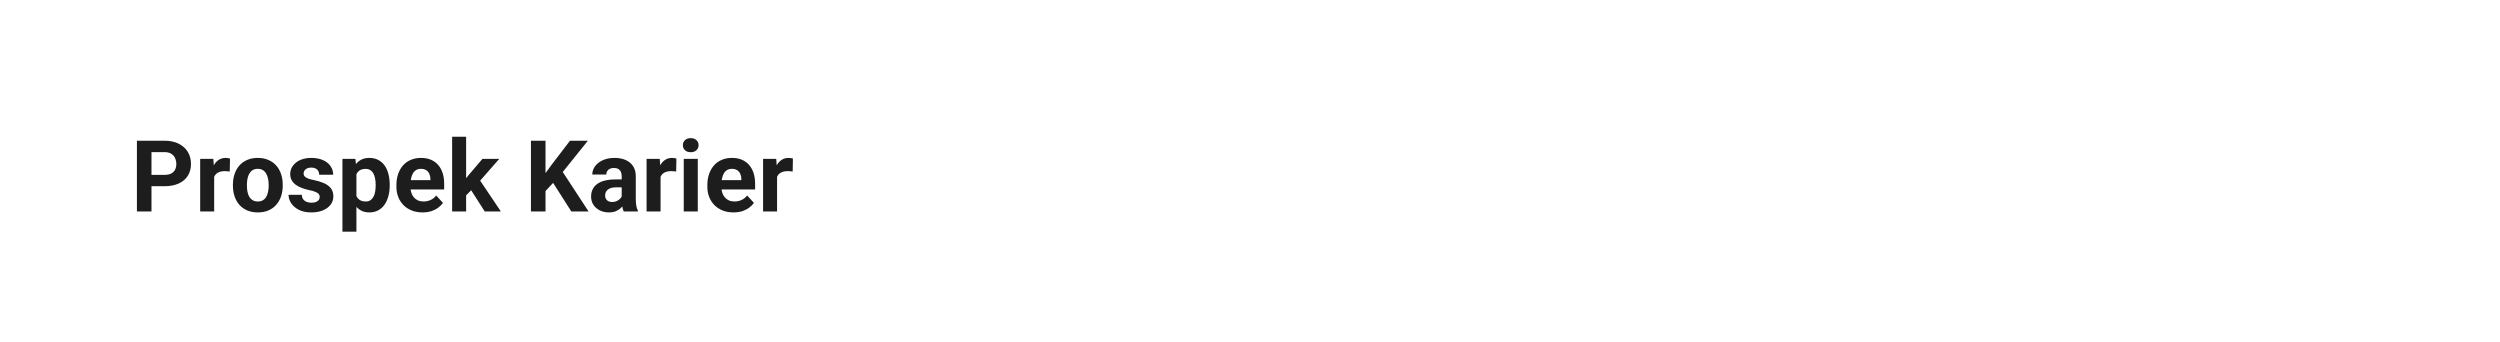 <svg width="402" height="55" viewBox="0 0 402 55" fill="none" xmlns="http://www.w3.org/2000/svg">
<g filter="url(#filter0_i_3345_42)">
<rect width="402" height="55" fill="white" fill-opacity="0.5"/>
</g>
<path d="M26.445 29.945H23.547V28.117H26.445C26.893 28.117 27.258 28.044 27.539 27.898C27.82 27.747 28.026 27.539 28.156 27.273C28.287 27.008 28.352 26.708 28.352 26.375C28.352 26.037 28.287 25.721 28.156 25.43C28.026 25.138 27.82 24.904 27.539 24.727C27.258 24.549 26.893 24.461 26.445 24.461H24.359V34H22.016V22.625H26.445C27.336 22.625 28.099 22.787 28.734 23.109C29.375 23.427 29.865 23.867 30.203 24.43C30.542 24.992 30.711 25.635 30.711 26.359C30.711 27.094 30.542 27.729 30.203 28.266C29.865 28.802 29.375 29.216 28.734 29.508C28.099 29.799 27.336 29.945 26.445 29.945ZM34.438 27.391V34H32.188V25.547H34.305L34.438 27.391ZM36.984 25.492L36.945 27.578C36.836 27.562 36.703 27.549 36.547 27.539C36.396 27.523 36.258 27.516 36.133 27.516C35.815 27.516 35.539 27.557 35.305 27.641C35.075 27.719 34.883 27.836 34.727 27.992C34.575 28.148 34.461 28.338 34.383 28.562C34.31 28.787 34.268 29.042 34.258 29.328L33.805 29.188C33.805 28.641 33.859 28.138 33.969 27.68C34.078 27.216 34.237 26.812 34.445 26.469C34.659 26.125 34.919 25.859 35.227 25.672C35.534 25.484 35.885 25.391 36.281 25.391C36.406 25.391 36.534 25.401 36.664 25.422C36.794 25.438 36.901 25.461 36.984 25.492ZM37.453 29.859V29.695C37.453 29.076 37.542 28.505 37.719 27.984C37.896 27.458 38.154 27.003 38.492 26.617C38.831 26.232 39.247 25.932 39.742 25.719C40.237 25.5 40.805 25.391 41.445 25.391C42.086 25.391 42.656 25.5 43.156 25.719C43.656 25.932 44.075 26.232 44.414 26.617C44.758 27.003 45.018 27.458 45.195 27.984C45.372 28.505 45.461 29.076 45.461 29.695V29.859C45.461 30.474 45.372 31.044 45.195 31.57C45.018 32.091 44.758 32.547 44.414 32.938C44.075 33.323 43.659 33.622 43.164 33.836C42.669 34.05 42.102 34.156 41.461 34.156C40.82 34.156 40.25 34.05 39.75 33.836C39.255 33.622 38.836 33.323 38.492 32.938C38.154 32.547 37.896 32.091 37.719 31.57C37.542 31.044 37.453 30.474 37.453 29.859ZM39.703 29.695V29.859C39.703 30.213 39.734 30.544 39.797 30.852C39.859 31.159 39.958 31.43 40.094 31.664C40.234 31.893 40.417 32.073 40.641 32.203C40.865 32.333 41.138 32.398 41.461 32.398C41.773 32.398 42.042 32.333 42.266 32.203C42.49 32.073 42.669 31.893 42.805 31.664C42.94 31.43 43.039 31.159 43.102 30.852C43.169 30.544 43.203 30.213 43.203 29.859V29.695C43.203 29.352 43.169 29.029 43.102 28.727C43.039 28.419 42.938 28.148 42.797 27.914C42.661 27.674 42.482 27.487 42.258 27.352C42.034 27.216 41.763 27.148 41.445 27.148C41.128 27.148 40.857 27.216 40.633 27.352C40.414 27.487 40.234 27.674 40.094 27.914C39.958 28.148 39.859 28.419 39.797 28.727C39.734 29.029 39.703 29.352 39.703 29.695ZM51.414 31.664C51.414 31.503 51.367 31.357 51.273 31.227C51.18 31.096 51.005 30.977 50.75 30.867C50.5 30.753 50.138 30.648 49.664 30.555C49.237 30.461 48.839 30.344 48.469 30.203C48.104 30.057 47.786 29.883 47.516 29.68C47.25 29.477 47.042 29.237 46.891 28.961C46.74 28.68 46.664 28.359 46.664 28C46.664 27.646 46.74 27.312 46.891 27C47.047 26.688 47.268 26.412 47.555 26.172C47.846 25.927 48.2 25.737 48.617 25.602C49.039 25.461 49.513 25.391 50.039 25.391C50.773 25.391 51.404 25.508 51.93 25.742C52.461 25.977 52.867 26.299 53.148 26.711C53.435 27.117 53.578 27.581 53.578 28.102H51.328C51.328 27.883 51.281 27.688 51.188 27.516C51.099 27.338 50.958 27.201 50.766 27.102C50.578 26.997 50.333 26.945 50.031 26.945C49.781 26.945 49.565 26.99 49.383 27.078C49.2 27.162 49.06 27.276 48.961 27.422C48.867 27.562 48.82 27.719 48.82 27.891C48.82 28.021 48.846 28.138 48.898 28.242C48.956 28.341 49.047 28.432 49.172 28.516C49.297 28.599 49.458 28.677 49.656 28.75C49.859 28.818 50.109 28.88 50.406 28.938C51.016 29.062 51.56 29.227 52.039 29.43C52.518 29.628 52.898 29.898 53.18 30.242C53.461 30.581 53.602 31.026 53.602 31.578C53.602 31.953 53.518 32.297 53.352 32.609C53.185 32.922 52.945 33.195 52.633 33.43C52.32 33.659 51.945 33.839 51.508 33.969C51.075 34.094 50.589 34.156 50.047 34.156C49.26 34.156 48.594 34.016 48.047 33.734C47.505 33.453 47.094 33.096 46.812 32.664C46.536 32.227 46.398 31.779 46.398 31.32H48.531C48.542 31.628 48.62 31.875 48.766 32.062C48.917 32.25 49.107 32.385 49.336 32.469C49.57 32.552 49.823 32.594 50.094 32.594C50.385 32.594 50.628 32.555 50.82 32.477C51.013 32.393 51.159 32.284 51.258 32.148C51.362 32.008 51.414 31.846 51.414 31.664ZM57.312 27.172V37.25H55.062V25.547H57.148L57.312 27.172ZM62.664 29.68V29.844C62.664 30.458 62.591 31.029 62.445 31.555C62.305 32.081 62.096 32.539 61.82 32.93C61.544 33.315 61.2 33.617 60.789 33.836C60.383 34.05 59.914 34.156 59.383 34.156C58.867 34.156 58.419 34.052 58.039 33.844C57.659 33.635 57.339 33.344 57.078 32.969C56.823 32.589 56.617 32.148 56.461 31.648C56.305 31.148 56.185 30.612 56.102 30.039V29.609C56.185 28.995 56.305 28.432 56.461 27.922C56.617 27.406 56.823 26.961 57.078 26.586C57.339 26.206 57.656 25.912 58.031 25.703C58.411 25.495 58.857 25.391 59.367 25.391C59.904 25.391 60.375 25.492 60.781 25.695C61.193 25.898 61.536 26.19 61.812 26.57C62.094 26.951 62.305 27.404 62.445 27.93C62.591 28.456 62.664 29.039 62.664 29.68ZM60.406 29.844V29.68C60.406 29.32 60.375 28.99 60.312 28.688C60.255 28.38 60.161 28.112 60.031 27.883C59.906 27.654 59.74 27.477 59.531 27.352C59.328 27.221 59.081 27.156 58.789 27.156C58.482 27.156 58.219 27.206 58 27.305C57.786 27.404 57.612 27.547 57.477 27.734C57.341 27.922 57.24 28.146 57.172 28.406C57.104 28.667 57.062 28.961 57.047 29.289V30.375C57.073 30.76 57.146 31.107 57.266 31.414C57.385 31.716 57.57 31.956 57.82 32.133C58.07 32.31 58.398 32.398 58.805 32.398C59.102 32.398 59.352 32.333 59.555 32.203C59.758 32.068 59.922 31.883 60.047 31.648C60.177 31.414 60.268 31.143 60.32 30.836C60.378 30.529 60.406 30.198 60.406 29.844ZM67.953 34.156C67.297 34.156 66.708 34.052 66.188 33.844C65.667 33.63 65.224 33.336 64.859 32.961C64.5 32.586 64.224 32.151 64.031 31.656C63.839 31.156 63.742 30.625 63.742 30.062V29.75C63.742 29.109 63.833 28.523 64.016 27.992C64.198 27.461 64.458 27 64.797 26.609C65.141 26.219 65.557 25.919 66.047 25.711C66.537 25.497 67.088 25.391 67.703 25.391C68.302 25.391 68.833 25.49 69.297 25.688C69.76 25.885 70.148 26.167 70.461 26.531C70.779 26.896 71.018 27.333 71.18 27.844C71.341 28.349 71.422 28.912 71.422 29.531V30.469H64.703V28.969H69.211V28.797C69.211 28.484 69.154 28.206 69.039 27.961C68.93 27.711 68.763 27.513 68.539 27.367C68.315 27.221 68.029 27.148 67.68 27.148C67.383 27.148 67.128 27.213 66.914 27.344C66.701 27.474 66.526 27.656 66.391 27.891C66.26 28.125 66.162 28.401 66.094 28.719C66.031 29.031 66 29.375 66 29.75V30.062C66 30.401 66.047 30.713 66.141 31C66.24 31.287 66.378 31.534 66.555 31.742C66.737 31.951 66.956 32.112 67.211 32.227C67.471 32.341 67.766 32.398 68.094 32.398C68.5 32.398 68.878 32.32 69.227 32.164C69.581 32.003 69.885 31.76 70.141 31.438L71.234 32.625C71.057 32.88 70.815 33.125 70.508 33.359C70.206 33.594 69.841 33.786 69.414 33.938C68.987 34.083 68.5 34.156 67.953 34.156ZM74.953 21.992V34H72.703V21.992H74.953ZM80.281 25.547L76.609 29.734L74.641 31.727L73.82 30.102L75.383 28.117L77.578 25.547H80.281ZM77.945 34L75.445 30.094L77 28.734L80.539 34H77.945ZM87.719 22.625V34H85.375V22.625H87.719ZM94.531 22.625L90.023 28.242L87.422 31.039L87 28.82L88.758 26.414L91.656 22.625H94.531ZM91.867 34L88.516 28.742L90.25 27.289L94.641 34H91.867ZM99.969 32.094V28.328C99.969 28.057 99.924 27.826 99.836 27.633C99.747 27.435 99.609 27.281 99.422 27.172C99.24 27.062 99.003 27.008 98.711 27.008C98.461 27.008 98.245 27.052 98.062 27.141C97.88 27.224 97.74 27.346 97.641 27.508C97.542 27.664 97.492 27.849 97.492 28.062H95.242C95.242 27.703 95.326 27.362 95.492 27.039C95.659 26.716 95.901 26.432 96.219 26.188C96.537 25.938 96.914 25.742 97.352 25.602C97.794 25.461 98.289 25.391 98.836 25.391C99.492 25.391 100.076 25.5 100.586 25.719C101.096 25.938 101.497 26.266 101.789 26.703C102.086 27.141 102.234 27.688 102.234 28.344V31.961C102.234 32.425 102.263 32.805 102.32 33.102C102.378 33.393 102.461 33.648 102.57 33.867V34H100.297C100.188 33.771 100.104 33.484 100.047 33.141C99.995 32.792 99.969 32.443 99.969 32.094ZM100.266 28.852L100.281 30.125H99.023C98.727 30.125 98.469 30.159 98.25 30.227C98.031 30.294 97.852 30.391 97.711 30.516C97.57 30.635 97.466 30.776 97.398 30.938C97.336 31.099 97.305 31.276 97.305 31.469C97.305 31.662 97.349 31.836 97.438 31.992C97.526 32.143 97.654 32.263 97.82 32.352C97.987 32.435 98.182 32.477 98.406 32.477C98.745 32.477 99.039 32.409 99.289 32.273C99.539 32.138 99.732 31.971 99.867 31.773C100.008 31.576 100.081 31.388 100.086 31.211L100.68 32.164C100.596 32.378 100.482 32.599 100.336 32.828C100.195 33.057 100.016 33.273 99.797 33.477C99.578 33.675 99.315 33.839 99.008 33.969C98.701 34.094 98.336 34.156 97.914 34.156C97.378 34.156 96.891 34.05 96.453 33.836C96.021 33.617 95.677 33.318 95.422 32.938C95.172 32.552 95.047 32.115 95.047 31.625C95.047 31.182 95.13 30.789 95.297 30.445C95.463 30.102 95.708 29.812 96.031 29.578C96.359 29.338 96.768 29.159 97.258 29.039C97.747 28.914 98.315 28.852 98.961 28.852H100.266ZM106.219 27.391V34H103.969V25.547H106.086L106.219 27.391ZM108.766 25.492L108.727 27.578C108.617 27.562 108.484 27.549 108.328 27.539C108.177 27.523 108.039 27.516 107.914 27.516C107.596 27.516 107.32 27.557 107.086 27.641C106.857 27.719 106.664 27.836 106.508 27.992C106.357 28.148 106.242 28.338 106.164 28.562C106.091 28.787 106.049 29.042 106.039 29.328L105.586 29.188C105.586 28.641 105.641 28.138 105.75 27.68C105.859 27.216 106.018 26.812 106.227 26.469C106.44 26.125 106.701 25.859 107.008 25.672C107.315 25.484 107.667 25.391 108.062 25.391C108.188 25.391 108.315 25.401 108.445 25.422C108.576 25.438 108.682 25.461 108.766 25.492ZM112.203 25.547V34H109.945V25.547H112.203ZM109.805 23.344C109.805 23.016 109.919 22.745 110.148 22.531C110.378 22.318 110.685 22.211 111.07 22.211C111.451 22.211 111.755 22.318 111.984 22.531C112.219 22.745 112.336 23.016 112.336 23.344C112.336 23.672 112.219 23.943 111.984 24.156C111.755 24.37 111.451 24.477 111.07 24.477C110.685 24.477 110.378 24.37 110.148 24.156C109.919 23.943 109.805 23.672 109.805 23.344ZM117.953 34.156C117.297 34.156 116.708 34.052 116.188 33.844C115.667 33.63 115.224 33.336 114.859 32.961C114.5 32.586 114.224 32.151 114.031 31.656C113.839 31.156 113.742 30.625 113.742 30.062V29.75C113.742 29.109 113.833 28.523 114.016 27.992C114.198 27.461 114.458 27 114.797 26.609C115.141 26.219 115.557 25.919 116.047 25.711C116.536 25.497 117.089 25.391 117.703 25.391C118.302 25.391 118.833 25.49 119.297 25.688C119.76 25.885 120.148 26.167 120.461 26.531C120.779 26.896 121.018 27.333 121.18 27.844C121.341 28.349 121.422 28.912 121.422 29.531V30.469H114.703V28.969H119.211V28.797C119.211 28.484 119.154 28.206 119.039 27.961C118.93 27.711 118.763 27.513 118.539 27.367C118.315 27.221 118.029 27.148 117.68 27.148C117.383 27.148 117.128 27.213 116.914 27.344C116.701 27.474 116.526 27.656 116.391 27.891C116.26 28.125 116.161 28.401 116.094 28.719C116.031 29.031 116 29.375 116 29.75V30.062C116 30.401 116.047 30.713 116.141 31C116.24 31.287 116.378 31.534 116.555 31.742C116.737 31.951 116.956 32.112 117.211 32.227C117.471 32.341 117.766 32.398 118.094 32.398C118.5 32.398 118.878 32.32 119.227 32.164C119.581 32.003 119.885 31.76 120.141 31.438L121.234 32.625C121.057 32.88 120.815 33.125 120.508 33.359C120.206 33.594 119.841 33.786 119.414 33.938C118.987 34.083 118.5 34.156 117.953 34.156ZM124.953 27.391V34H122.703V25.547H124.82L124.953 27.391ZM127.5 25.492L127.461 27.578C127.352 27.562 127.219 27.549 127.062 27.539C126.911 27.523 126.773 27.516 126.648 27.516C126.331 27.516 126.055 27.557 125.82 27.641C125.591 27.719 125.398 27.836 125.242 27.992C125.091 28.148 124.977 28.338 124.898 28.562C124.826 28.787 124.784 29.042 124.773 29.328L124.32 29.188C124.32 28.641 124.375 28.138 124.484 27.68C124.594 27.216 124.753 26.812 124.961 26.469C125.174 26.125 125.435 25.859 125.742 25.672C126.049 25.484 126.401 25.391 126.797 25.391C126.922 25.391 127.049 25.401 127.18 25.422C127.31 25.438 127.417 25.461 127.5 25.492Z" fill="#1D1D1D"/>
<a href="https://www.figma.com/file/GKgUjfZfo57hQDWku7mIn4/MTI-Prototype-Capstone-(Copy)?type=design&#38;node-id=355-3767&#38;mode=design">
<rect fill="black" fill-opacity="0" y="3.625" width="106.688" height="18.75"/>
</a>
<defs>
<filter id="filter0_i_3345_42" x="0" y="0" width="402" height="59" filterUnits="userSpaceOnUse" color-interpolation-filters="sRGB">
<feFlood flood-opacity="0" result="BackgroundImageFix"/>
<feBlend mode="normal" in="SourceGraphic" in2="BackgroundImageFix" result="shape"/>
<feColorMatrix in="SourceAlpha" type="matrix" values="0 0 0 0 0 0 0 0 0 0 0 0 0 0 0 0 0 0 127 0" result="hardAlpha"/>
<feOffset dy="4"/>
<feGaussianBlur stdDeviation="2"/>
<feComposite in2="hardAlpha" operator="arithmetic" k2="-1" k3="1"/>
<feColorMatrix type="matrix" values="0 0 0 0 0 0 0 0 0 0 0 0 0 0 0 0 0 0 0.25 0"/>
<feBlend mode="normal" in2="shape" result="effect1_innerShadow_3345_42"/>
</filter>
</defs>
</svg>
